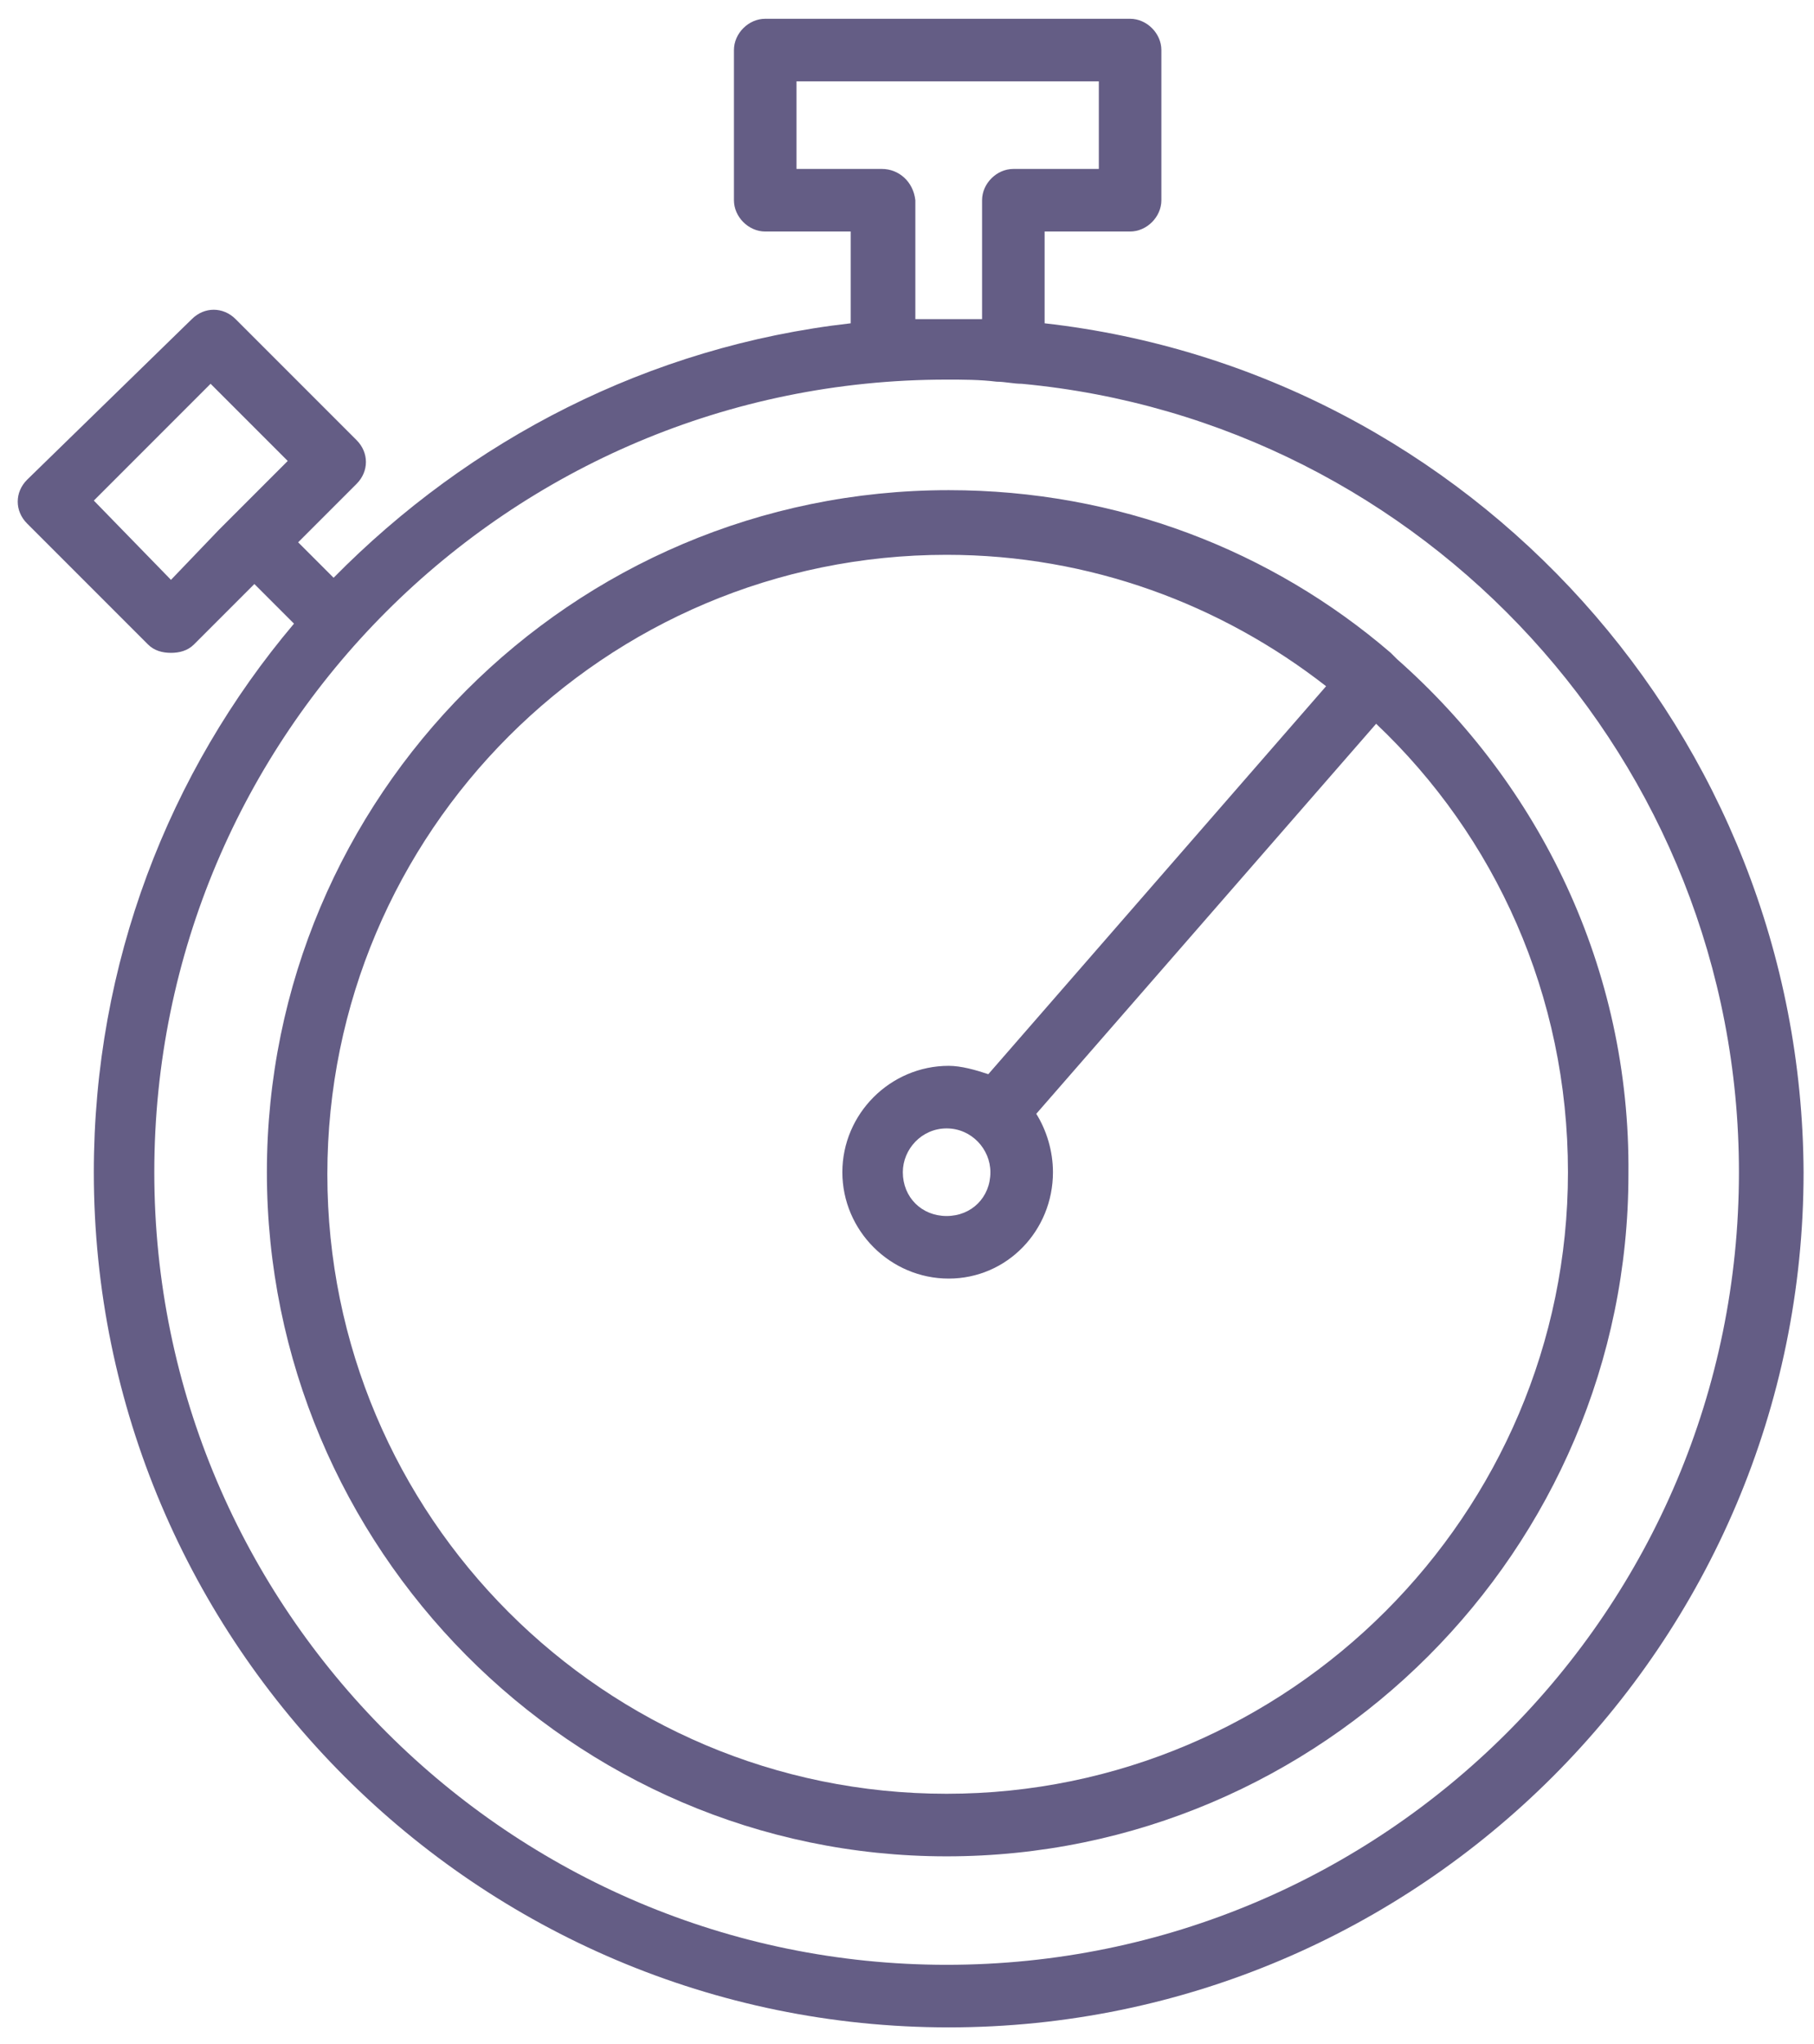 <?xml version="1.0" encoding="UTF-8"?> <svg xmlns="http://www.w3.org/2000/svg" width="87" height="98" viewBox="0 0 87 98" fill="none"> <path d="M50.1 15.5V11.1H54.2C55 11.1 55.7 10.4 55.7 9.6V2.4C55.7 1.6 55 0.9 54.2 0.9H36.7C35.9 0.9 35.2 1.6 35.2 2.4V9.6C35.2 10.4 35.9 11.1 36.7 11.1H40.8V15.5C31.1 16.6 22.5 21.1 16 27.7L14.3 26L17.1 23.2C17.7 22.6 17.7 21.7 17.1 21.1L11.3 15.3C10.7 14.7 9.8 14.7 9.2 15.3L1.3 23C0.7 23.6 0.7 24.5 1.3 25.1L7.1 30.9C7.4 31.2 7.8 31.3 8.2 31.3C8.6 31.3 9 31.2 9.3 30.9L12.2 28L14.1 29.9C8.1 37 4.5 46.2 4.5 56.2C4.5 78.8 22.9 97.2 45.5 97.2C68.1 97.2 86.5 78.8 86.5 56.2C86.4 35.2 70.5 17.8 50.1 15.5ZM8.2 27.8L4.5 24L10.1 18.4L13.8 22.1L11.6 24.3C11.3 24.6 10.9 25 10.5 25.4L8.2 27.8ZM42.3 8.1H38.2V3.9H52.7V8.1H48.6C47.8 8.1 47.1 8.8 47.1 9.6V15.3C46.6 15.3 46 15.3 45.5 15.3C45 15.3 44.4 15.3 43.9 15.3V9.6C43.8 8.7 43.1 8.1 42.3 8.1ZM45.4 94.2C24.5 94.2 7.4 77.2 7.4 56.2C7.4 35.2 24.4 18.2 45.4 18.2C46.2 18.2 47 18.2 47.8 18.3C48.2 18.3 48.6 18.4 49 18.4C68.3 20.2 83.4 36.5 83.4 56.2C83.4 77.2 66.4 94.2 45.4 94.2Z" fill="#645D85"></path> <path d="M67 31.6C66.9 31.5 66.8 31.4 66.7 31.3C61 26.4 53.6 23.5 45.5 23.5C27.4 23.5 12.8 38.2 12.8 56.2C12.8 74.2 27.4 89 45.4 89C63.4 89 78.1 74.3 78.1 56.3C78.2 46.4 73.8 37.6 67 31.6ZM45.4 86C29 86 15.7 72.7 15.7 56.3C15.7 39.9 29 26.6 45.4 26.6C52.3 26.6 58.6 29 63.6 32.9L47.4 51.5C46.8 51.3 46.1 51.1 45.5 51.1C42.7 51.1 40.4 53.4 40.4 56.2C40.4 59 42.7 61.3 45.5 61.3C48.3 61.3 50.5 59 50.5 56.2C50.5 55.2 50.2 54.2 49.7 53.4L66 34.7C71.7 40.1 75.2 47.7 75.2 56.2C75.2 72.6 61.8 86 45.4 86ZM47.5 56.2C47.5 57.4 46.6 58.3 45.4 58.3C44.2 58.3 43.3 57.4 43.3 56.2C43.3 55.1 44.2 54.1 45.4 54.1C46.6 54.1 47.5 55.1 47.5 56.2Z" fill="#645D85"></path> </svg> 
